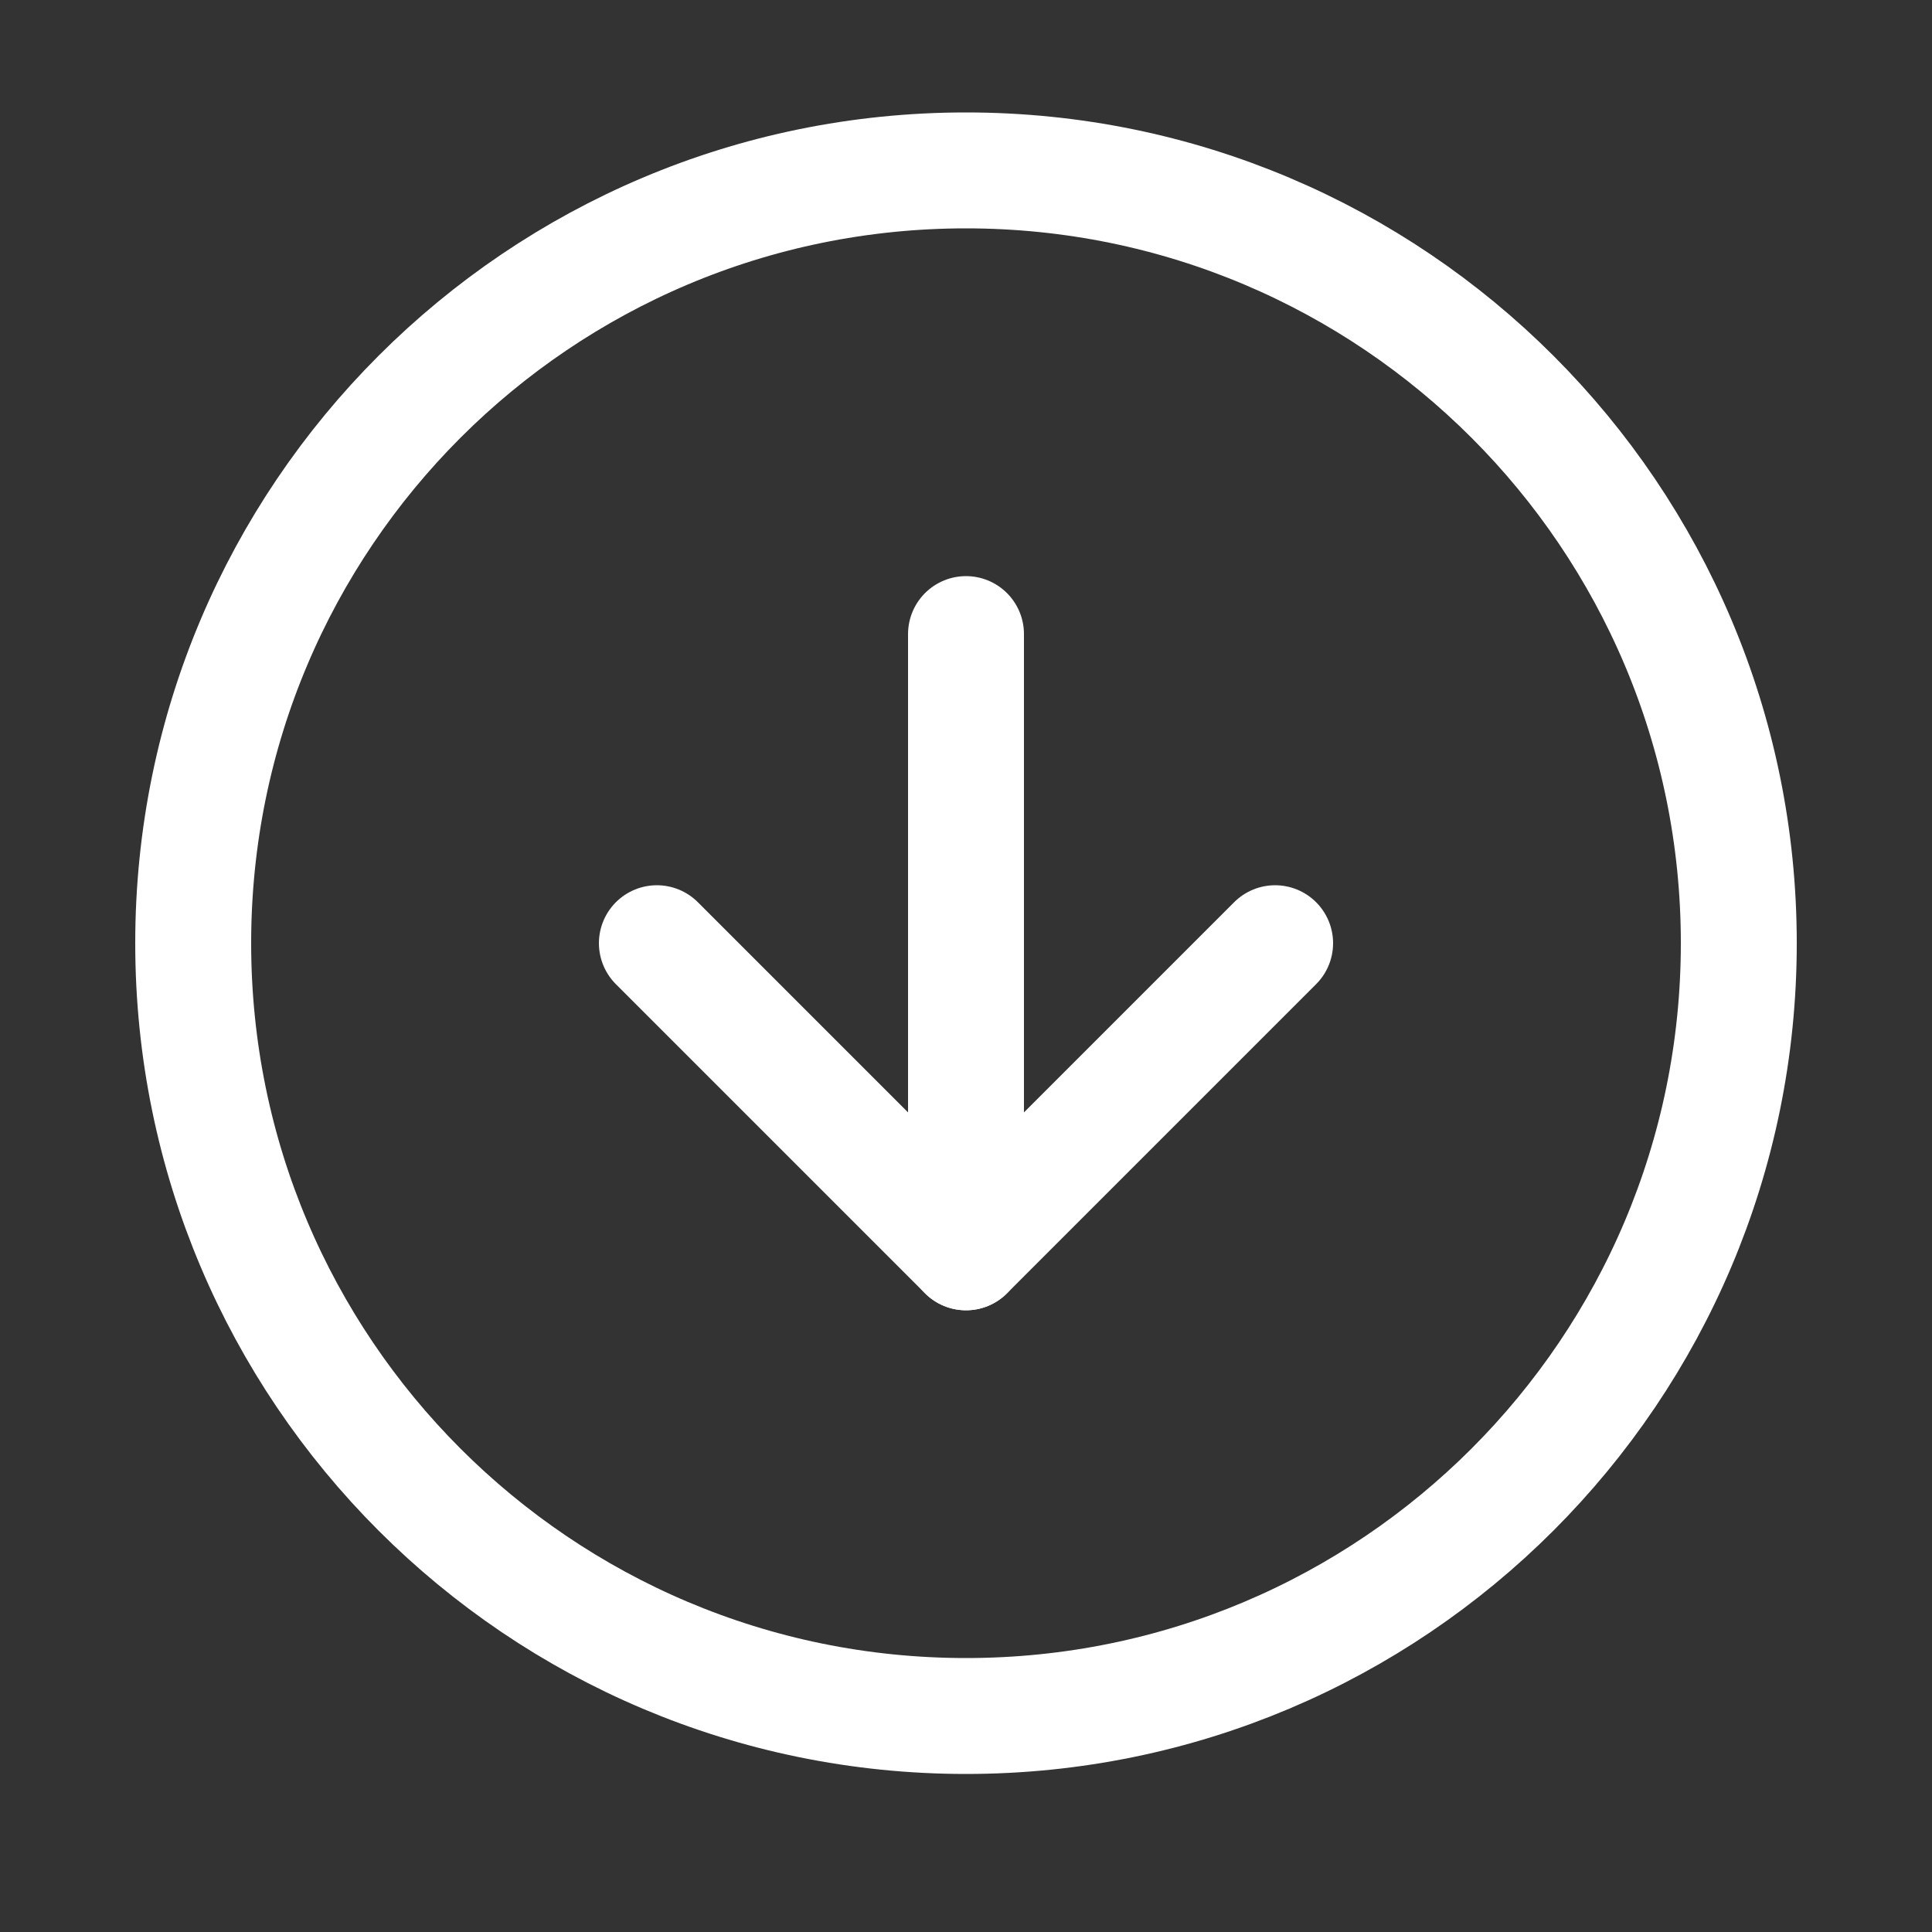 <svg width="25" height="25" viewBox="0 0 25 25" fill="none" xmlns="http://www.w3.org/2000/svg">
    <rect x="0" y="0" width="25" height="25" fill="#333333" stroke="none"/>
    <path
        d="M12.5 22.205C18.023 22.205 22.5 17.727 22.5 12.205C22.5 6.682 18.023 2.205 12.5 2.205C6.977 2.205 2.5 6.682 2.5 12.205C2.5 17.727 6.977 22.205 12.5 22.205Z"
        stroke="#FFFFFF" stroke-width="1.5" stroke-linecap="round" stroke-linejoin="round" />
    <path d="M8.5 12.205L12.5 16.205L16.5 12.205" stroke="#FFFFFF" stroke-width="1.5" stroke-linecap="round"
        stroke-linejoin="round" />
    <path d="M12.5 8.205V16.205" stroke="#FFFFFF" stroke-width="1.5" stroke-linecap="round"
        stroke-linejoin="round" />
</svg>